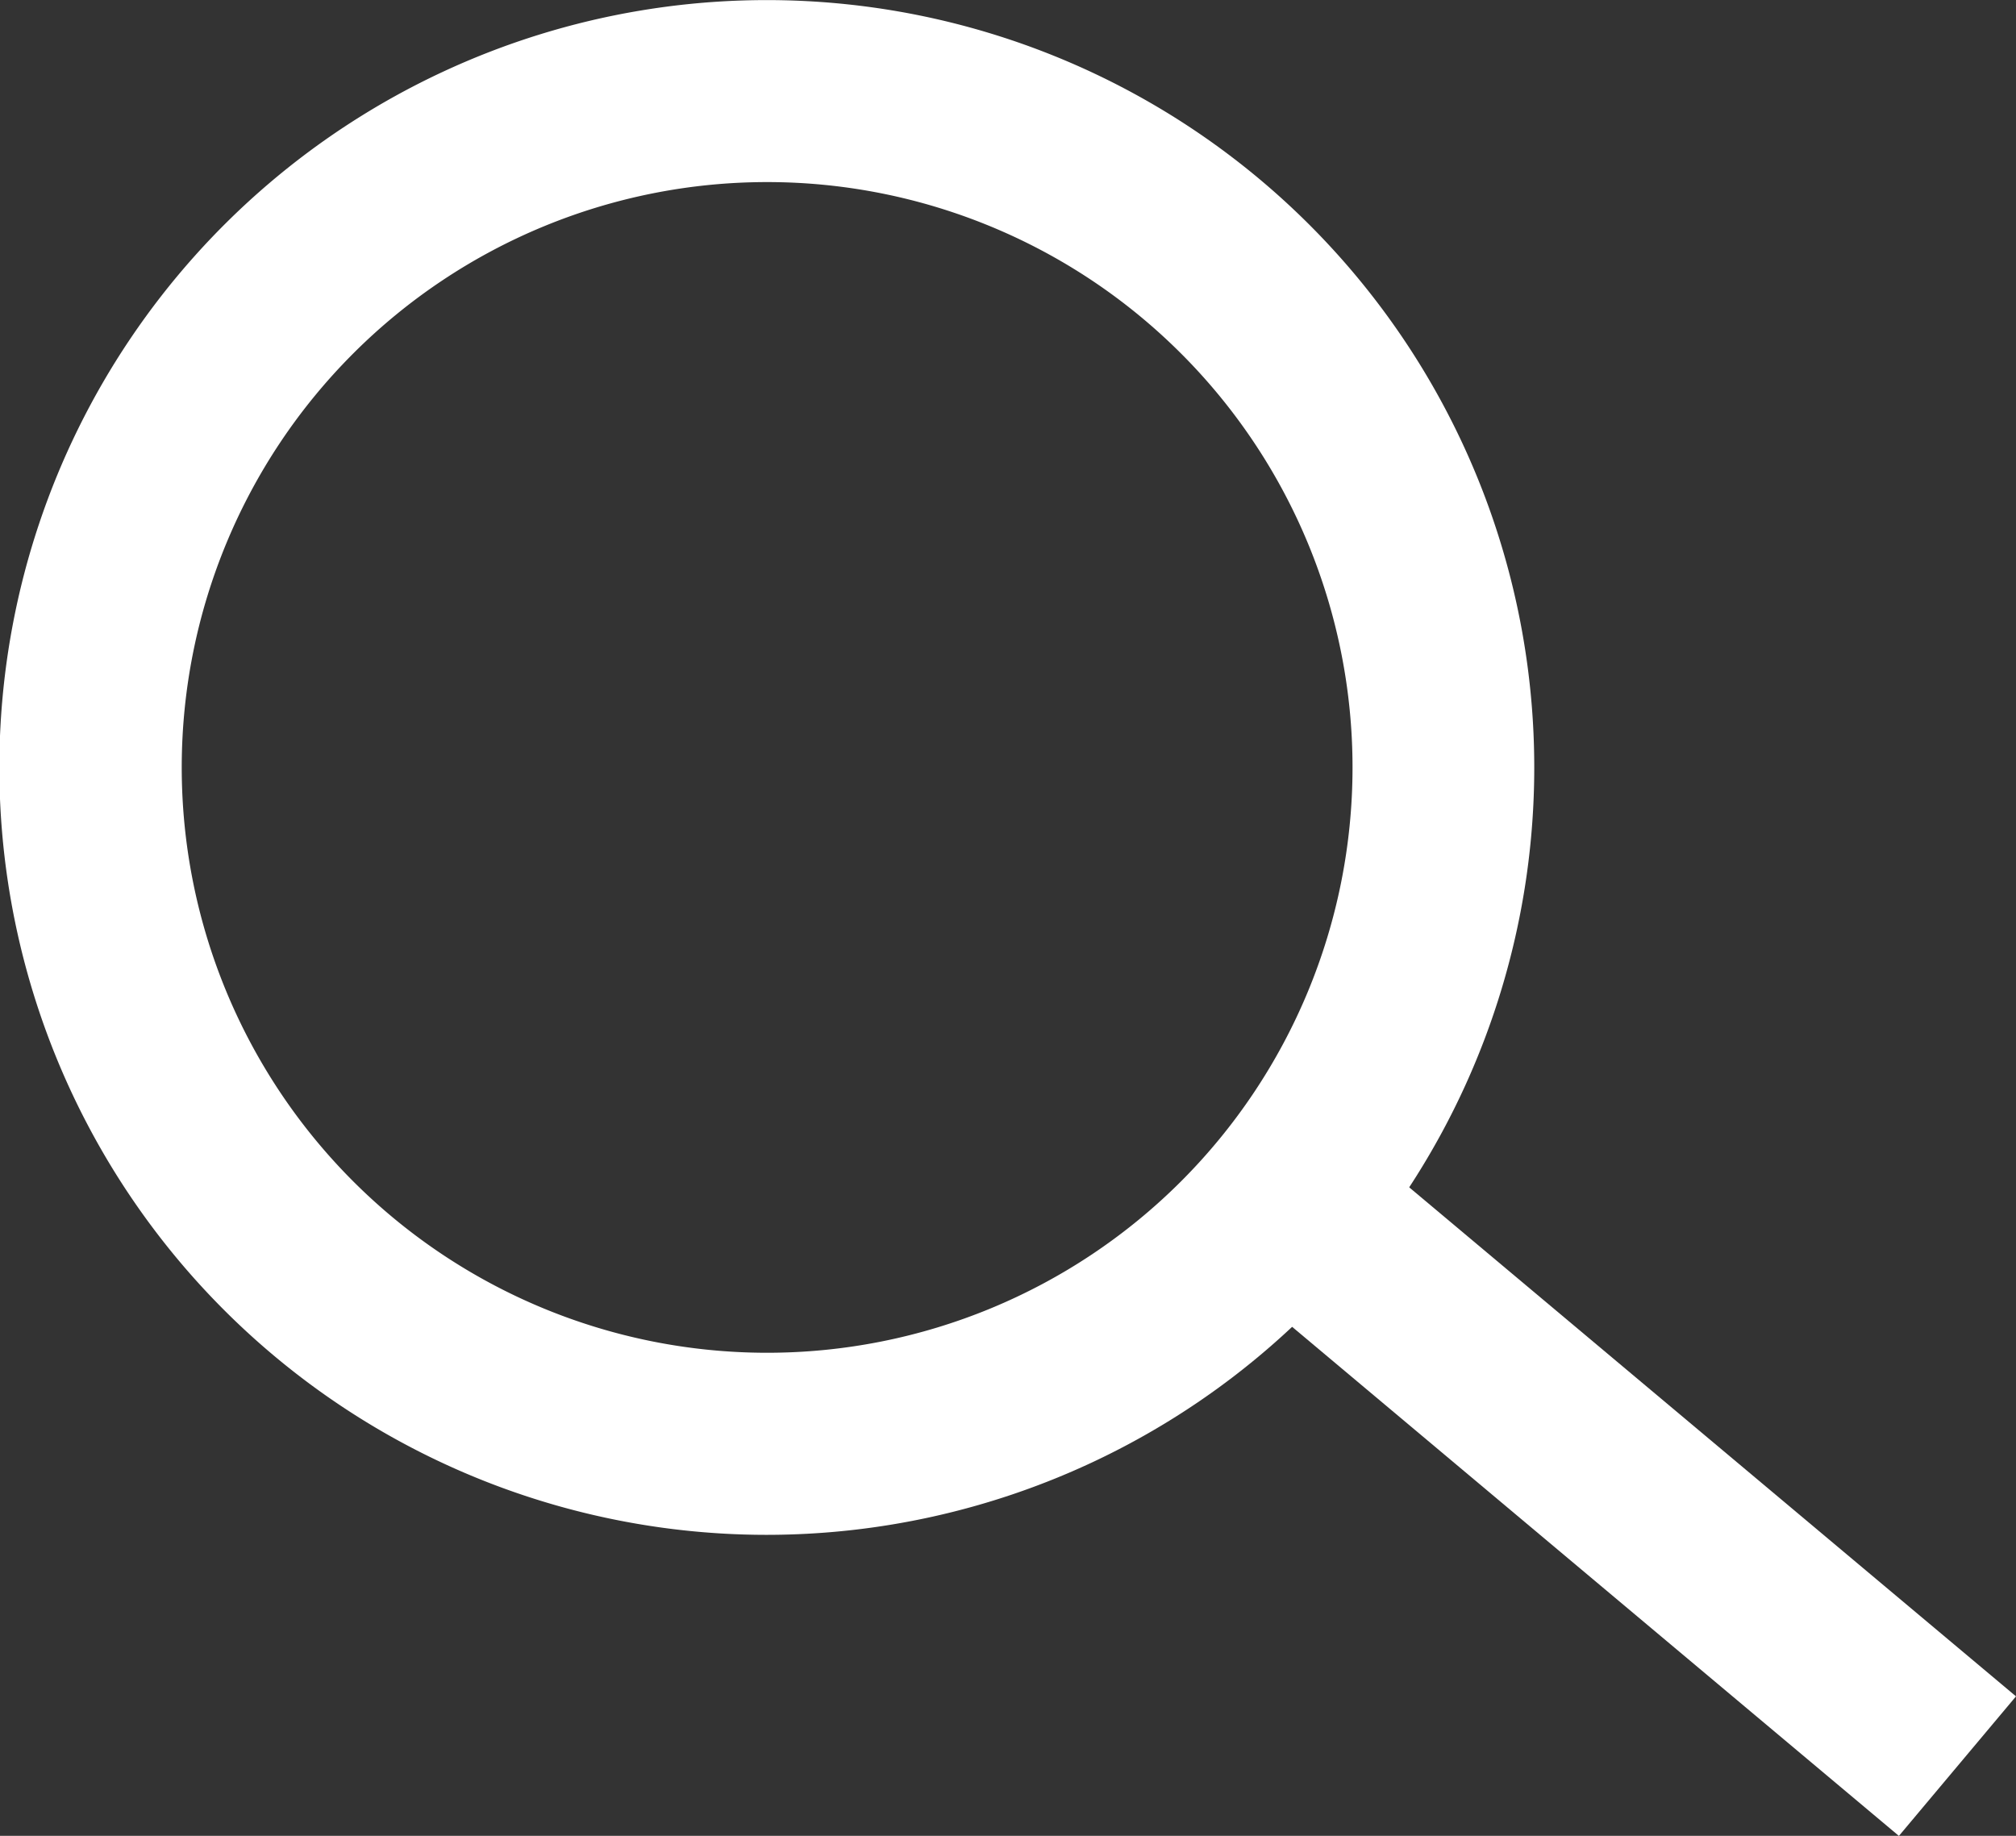 <svg xmlns="http://www.w3.org/2000/svg" width="22.142" height="20.165" viewBox="0 0 22.142 20.165">
  <rect x="0" y="0" width="22.142" height="20.165" fill="#333333" stroke="none"/>
  <g id="グループ_24" data-name="グループ 24" transform="translate(-0.194 -0.19)">
    <g id="グループ_25" data-name="グループ 25" transform="translate(0 0)">
      <path id="パス_3" data-name="パス 3" d="M8.843,17.276h0A8.429,8.429,0,1,1,15.3,14.265,8.438,8.438,0,0,1,8.843,17.276ZM8.85,2.417a6.429,6.429,0,0,0-.007,12.859h0A6.429,6.429,0,0,0,8.85,2.417Z" transform="translate(-0.227 -0.227)" fill="#fff"/>
      <path id="線_9" data-name="線 9" d="M6.739,6.96-.643.766.643-.766,8.025,5.427Z" transform="translate(14.311 13.396)" fill="#fff"/>
    </g>
  </g>
</svg>
